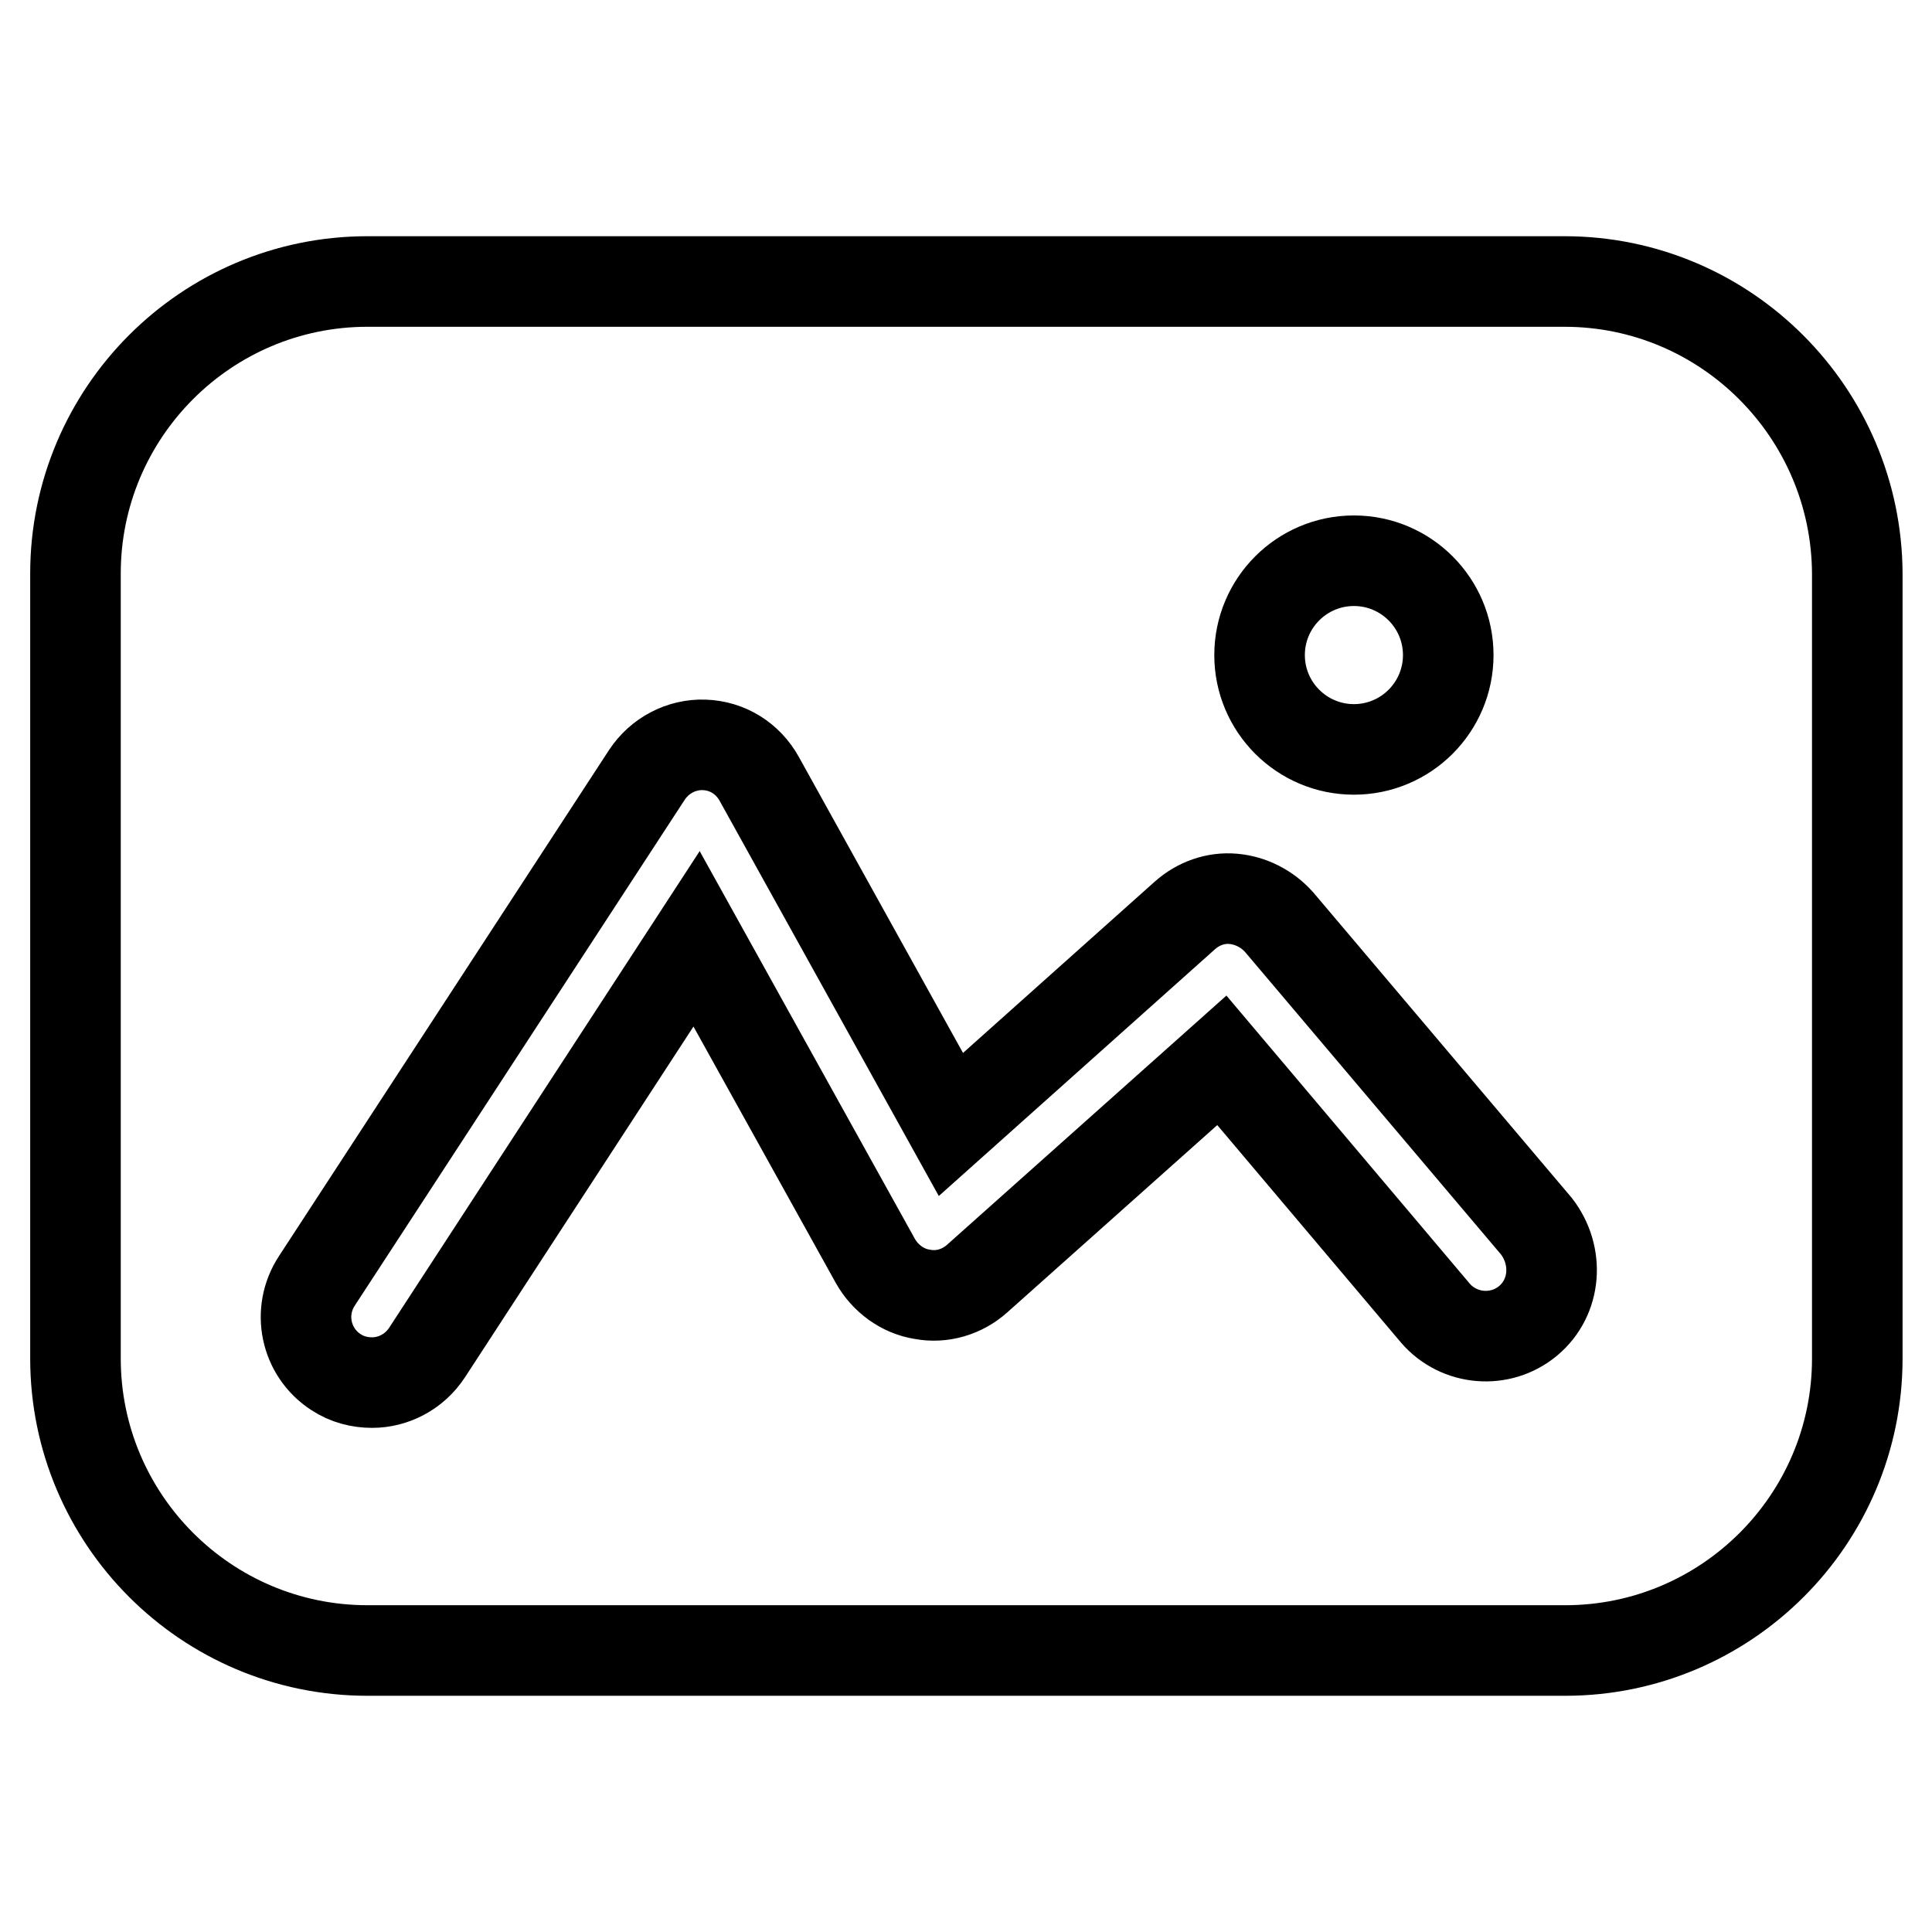 <?xml version="1.0" encoding="utf-8"?>
<!-- Svg Vector Icons : http://www.onlinewebfonts.com/icon -->
<!DOCTYPE svg PUBLIC "-//W3C//DTD SVG 1.1//EN" "http://www.w3.org/Graphics/SVG/1.1/DTD/svg11.dtd">
<svg version="1.1" xmlns="http://www.w3.org/2000/svg" xmlns:xlink="http://www.w3.org/1999/xlink" x="0px" y="0px" viewBox="0 0 256 256" enable-background="new 0 0 256 256" xml:space="preserve">
<g> <path stroke-width="12" fill-opacity="0" stroke="#000000"  d="M207.3,37.3H48.7C27.3,37.3,10,54.7,10,76v104c0,21.3,17.3,38.7,38.7,38.7h158.7 c21.3,0,38.7-17.3,38.7-38.7V76C246,54.7,228.7,37.3,207.3,37.3z M179.4,74.3c6.9,0,12.5,5.6,12.5,12.5c0,6.9-5.6,12.5-12.5,12.5 c-6.9,0-12.5-5.6-12.5-12.5C166.9,79.9,172.5,74.3,179.4,74.3z M202.5,175c-3.7,3.1-9.2,2.6-12.3-1l-28.3-33.5l-32.4,28.9 c-2,1.8-4.7,2.6-7.3,2.1c-2.6-0.4-4.9-2.1-6.2-4.4l-23.7-42.7l-35.7,54.8c-1.7,2.6-4.5,4-7.3,4c-1.6,0-3.3-0.4-4.8-1.4 c-4-2.6-5.2-8-2.5-12.1l43.7-67c1.7-2.6,4.6-4.1,7.6-4c3.1,0.1,5.8,1.8,7.3,4.5l25.4,45.8l31-27.7c1.8-1.6,4.1-2.4,6.4-2.2 c2.3,0.2,4.5,1.3,6.1,3.1l34.1,40.3C206.6,166.4,206.2,171.9,202.5,175L202.5,175z"/></g>
</svg>